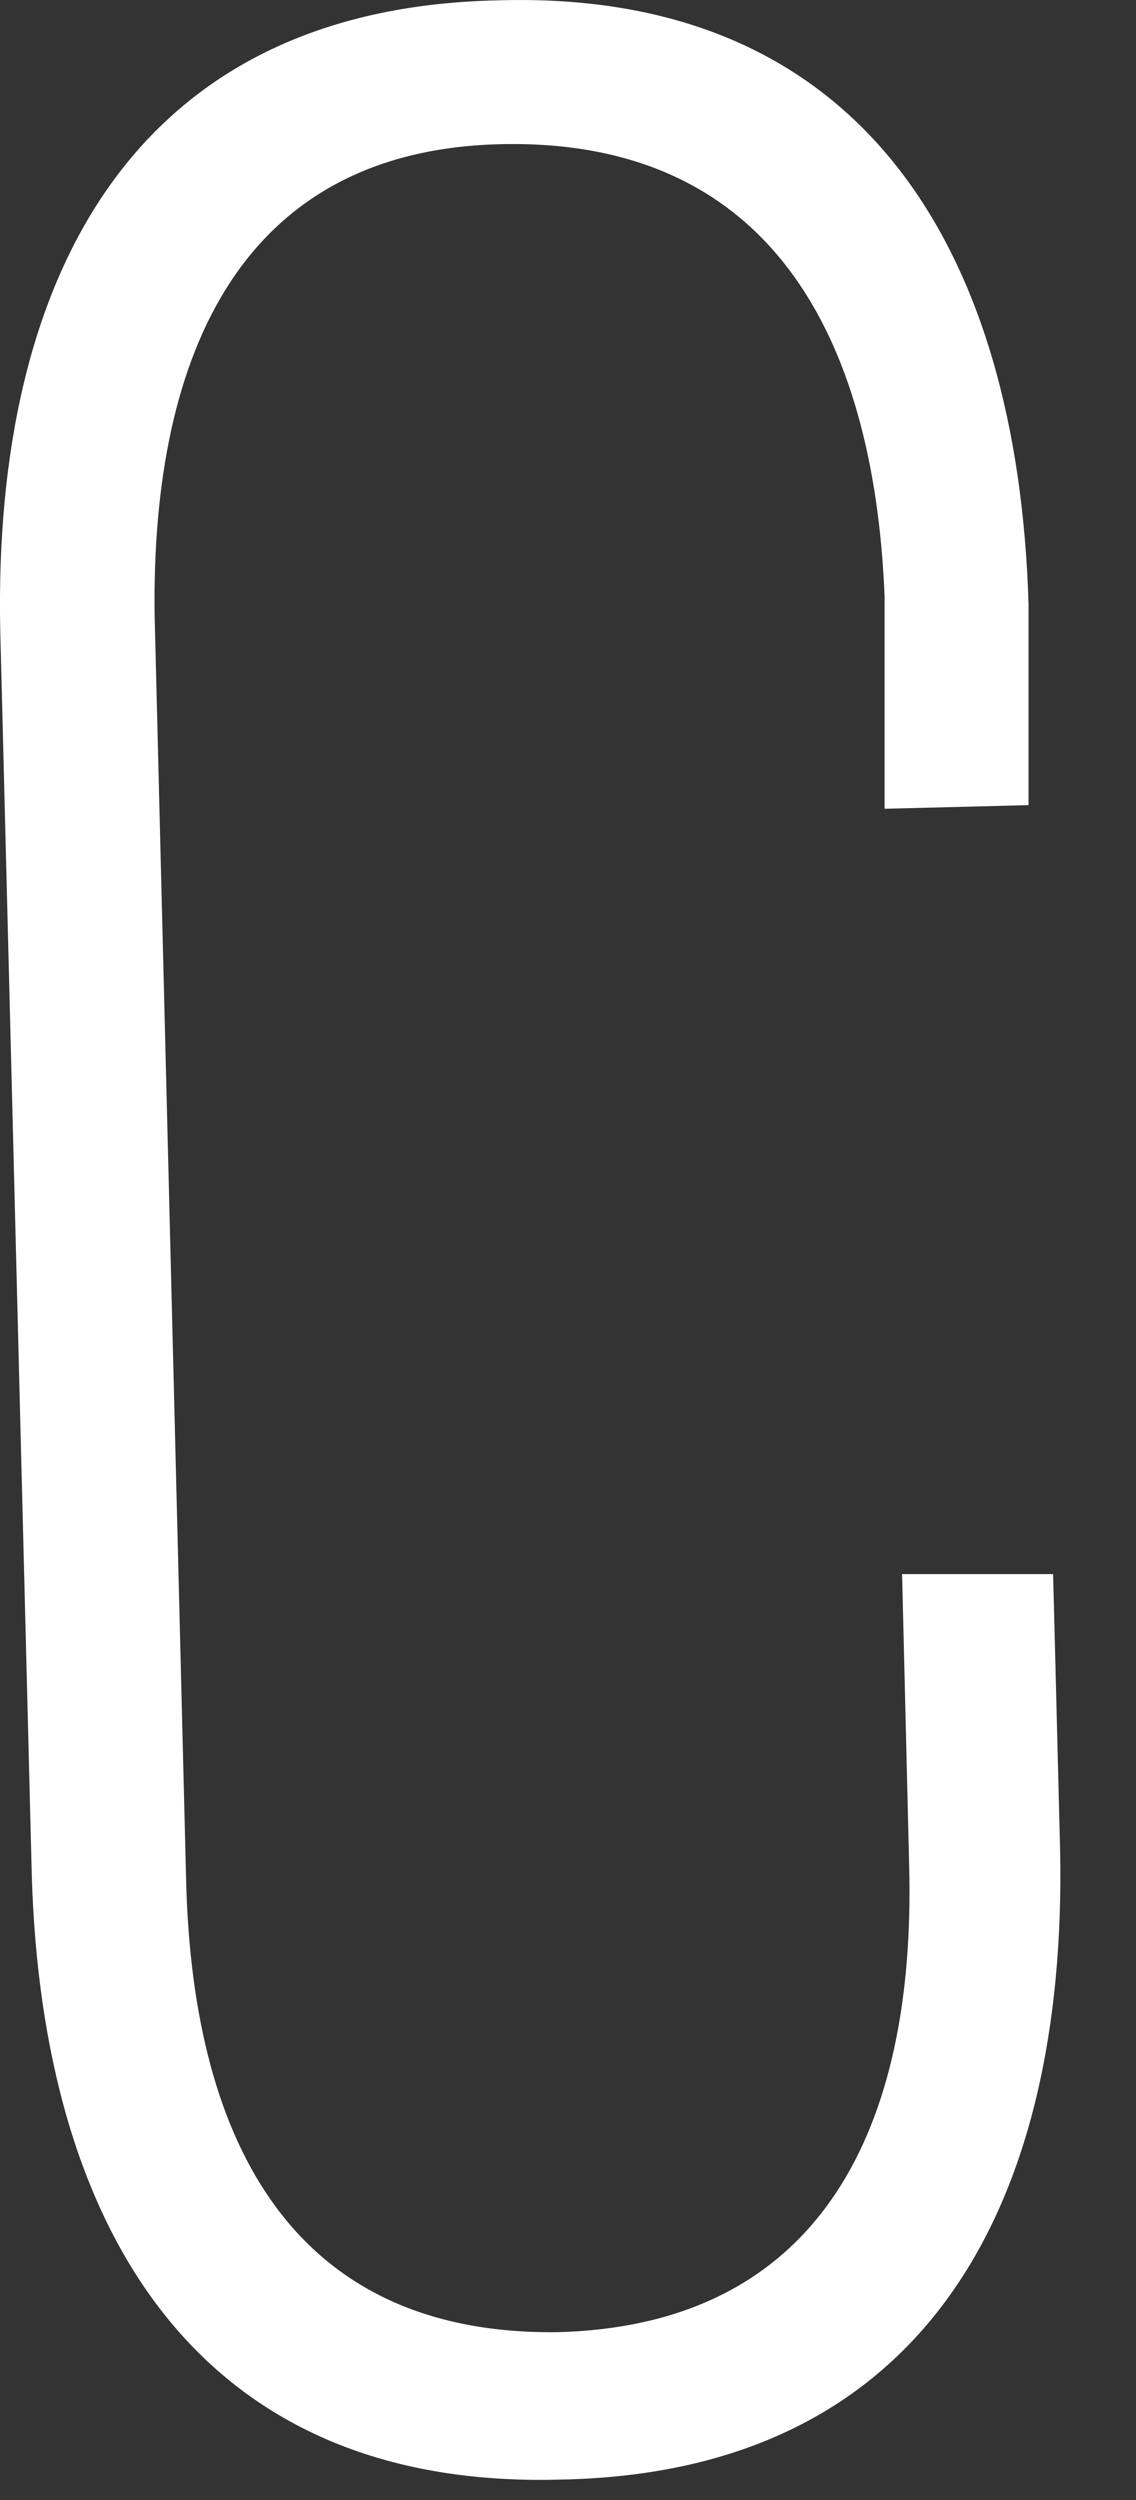 <?xml version="1.0" encoding="utf-8"?>
<svg xmlns="http://www.w3.org/2000/svg" fill="none" height="100%" overflow="visible" preserveAspectRatio="none" style="display: block;" viewBox="0 0 10 22" width="100%">
<rect x="0" y="0" width="10" height="22" fill="#333333" stroke="none"/>
<path d="M9.054 5.315V7.085C9.084 7.085 7.787 7.117 7.787 7.117V5.252C7.694 2.943 6.768 1.236 4.451 1.268C2.134 1.299 1.331 3.101 1.361 5.41L1.639 16.571C1.701 18.879 2.597 20.555 4.914 20.523C7.231 20.46 8.065 18.721 8.003 16.413L7.941 13.852H9.27C9.27 13.82 9.332 16.287 9.332 16.287C9.393 19.385 8.158 21.757 4.945 21.82C1.732 21.915 0.373 19.607 0.28 16.508L0.002 5.536C-0.06 2.437 1.176 0.066 4.389 0.003C7.602 -0.092 8.961 2.216 9.054 5.315Z" fill="white" id="Vector"/>
</svg>
